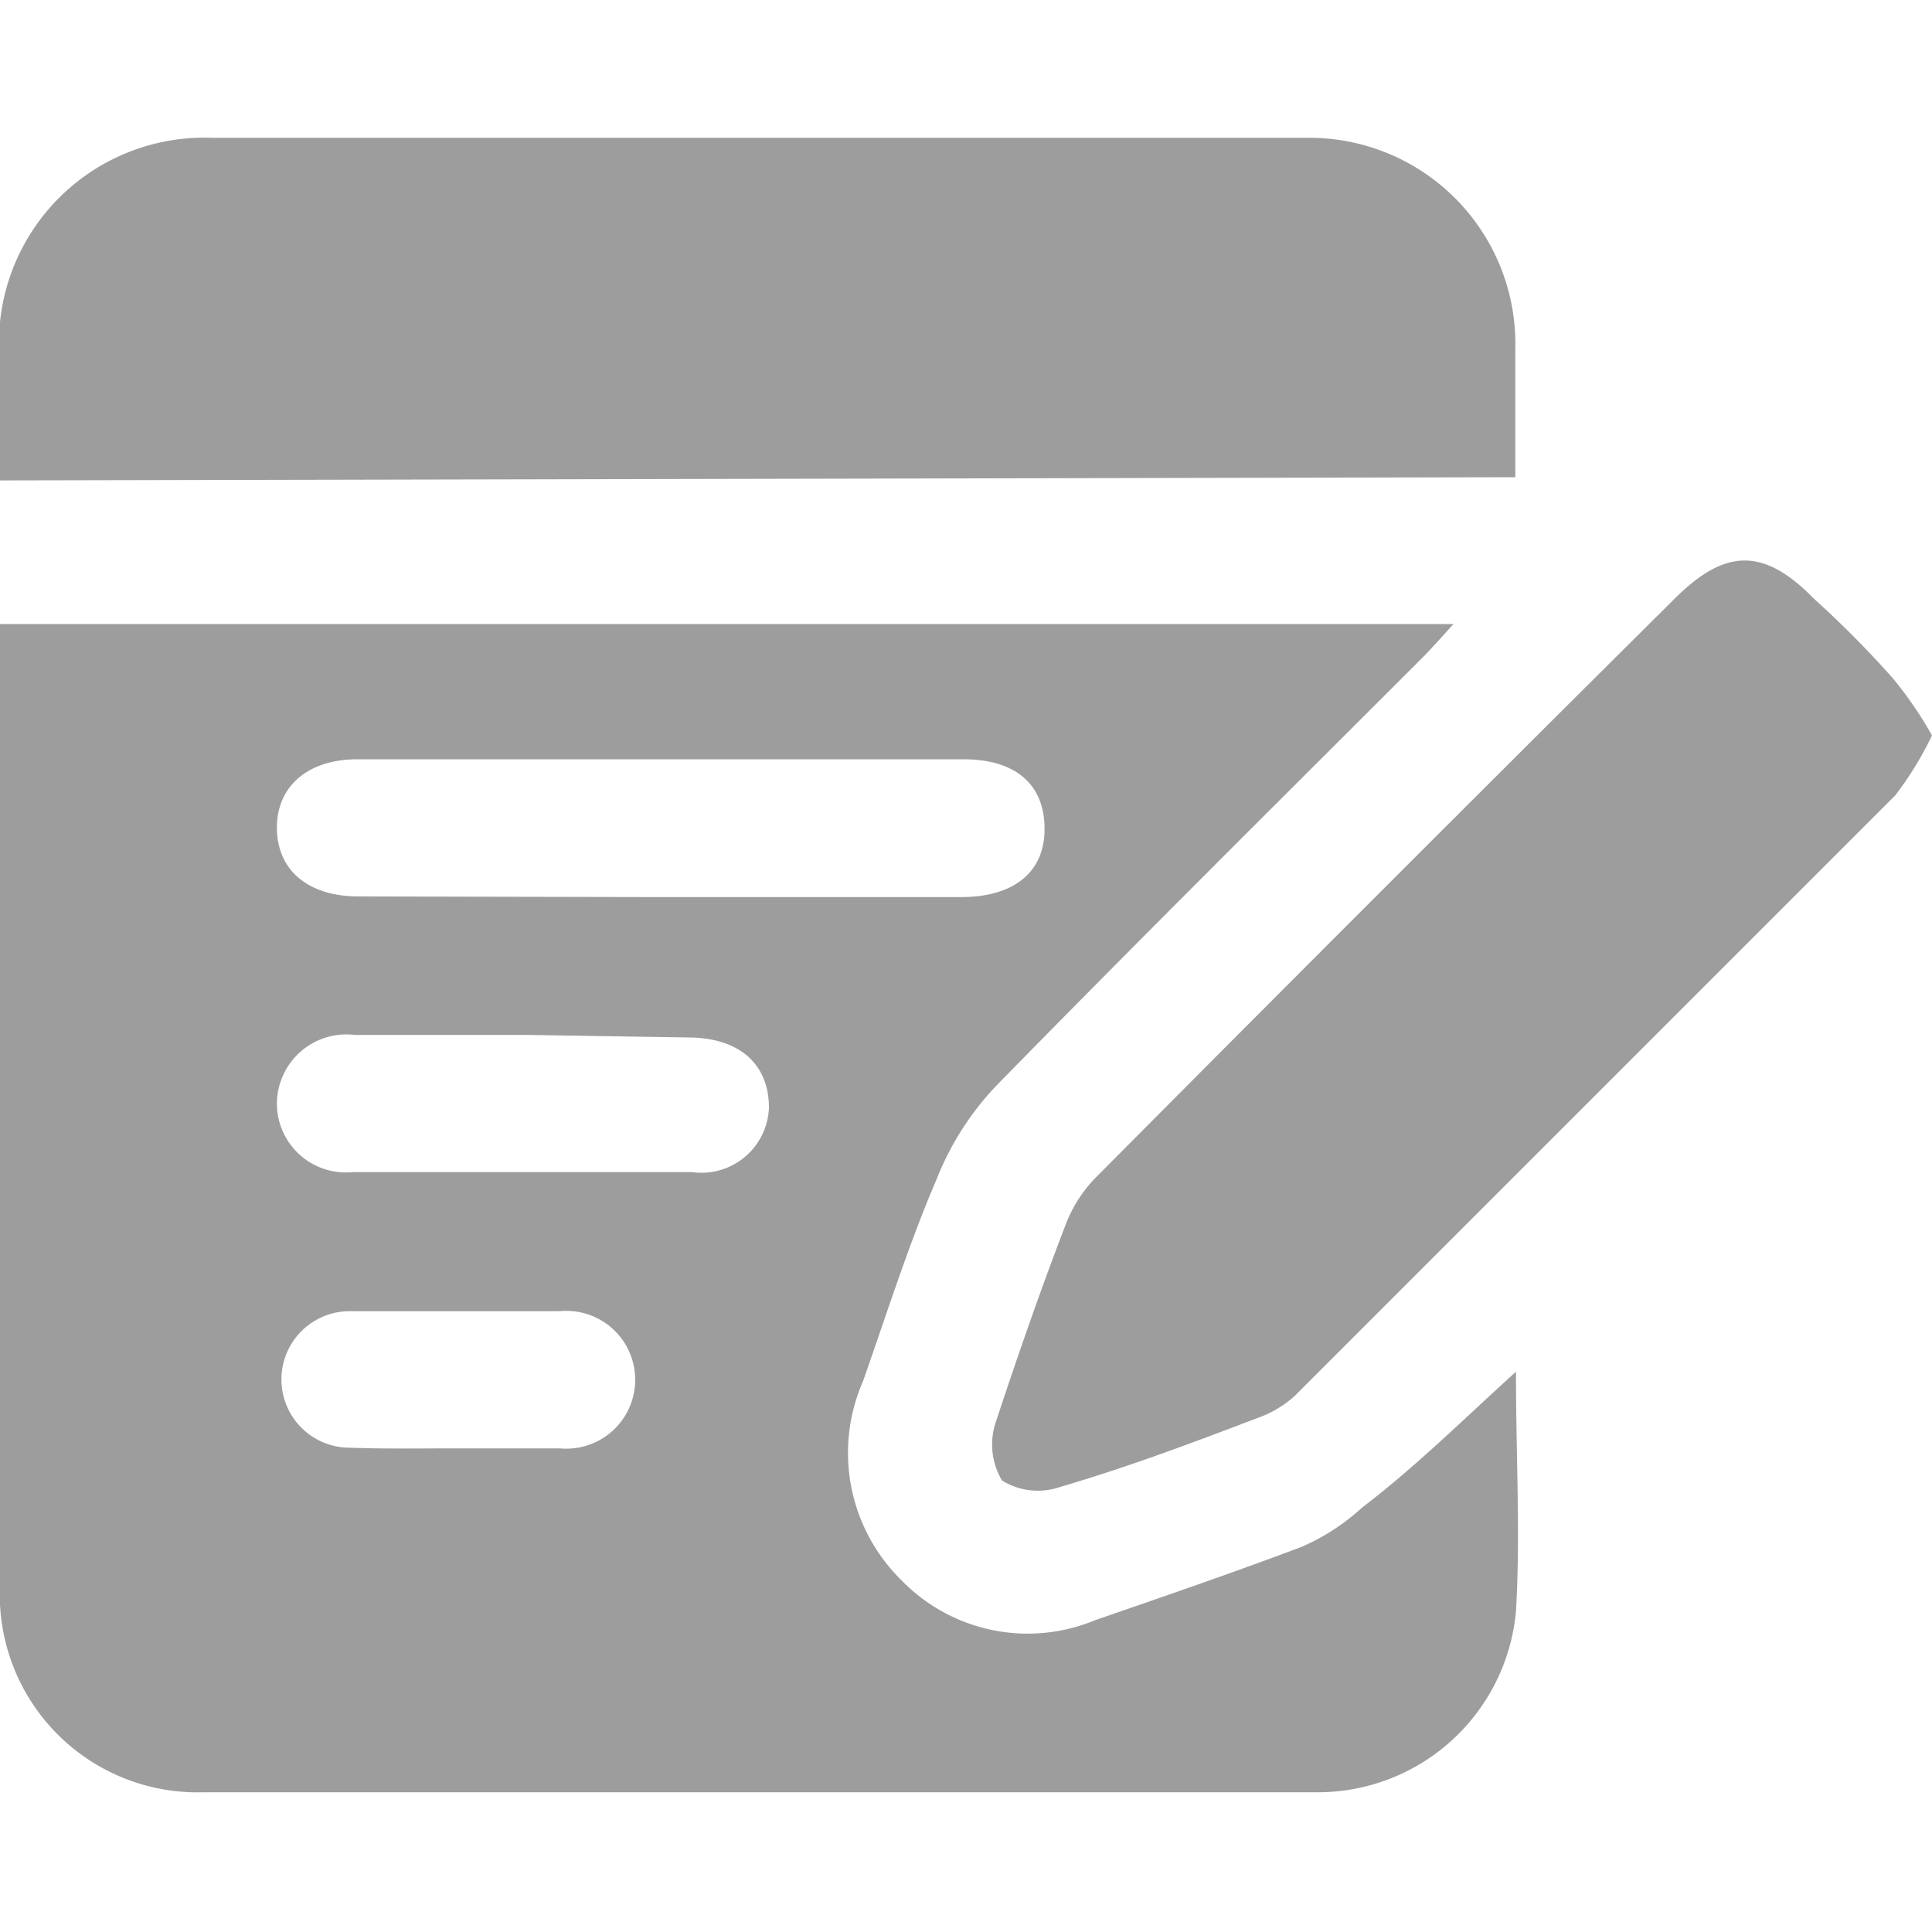 <svg id="Layer_1" data-name="Layer 1" xmlns="http://www.w3.org/2000/svg" viewBox="0 0 30 30"><defs><style>.cls-1{fill:#9d9d9d;}</style></defs><title>icon</title><path class="cls-1" d="M23.54,21.3c0,1.33.07,2.53,0,3.72a3.09,3.09,0,0,1-3.06,2.81q-8.67,0-17.32,0A3.07,3.07,0,0,1,0,24.91C0,19.86,0,14.8,0,9.69H22.57c-.2.22-.35.39-.51.55-2.21,2.21-4.43,4.41-6.61,6.64a4.51,4.51,0,0,0-.91,1.44c-.43,1-.77,2.08-1.14,3.13A2.77,2.77,0,0,0,14,24.54a2.73,2.73,0,0,0,3,.62c1.07-.37,2.15-.74,3.21-1.14a3.37,3.37,0,0,0,.94-.61C22,22.76,22.69,22.07,23.54,21.3ZM10.31,13.93h4.61c.84,0,1.31-.4,1.3-1.08s-.46-1.06-1.26-1.06H5.55c-.78,0-1.26.43-1.25,1.08s.49,1.05,1.27,1.05ZM8.17,16.07c-.89,0-1.78,0-2.66,0A1.08,1.08,0,0,0,4.3,17.12,1.07,1.07,0,0,0,5.48,18.2c1.75,0,3.51,0,5.26,0a1.05,1.05,0,0,0,1.2-1c0-.67-.45-1.08-1.23-1.09ZM7.09,22.49c.54,0,1.07,0,1.6,0a1.07,1.07,0,1,0,0-2.13c-1.09,0-2.18,0-3.26,0a1.06,1.06,0,1,0,0,2.12C6,22.5,6.54,22.49,7.09,22.49Z"/><path class="cls-1" d="M0,7.46C0,6.62,0,5.82,0,5a3.19,3.19,0,0,1,3.3-2.86h14.5c.83,0,1.65,0,2.48,0a3.2,3.2,0,0,1,3.25,3.27c0,.66,0,1.33,0,2Z"/><path class="cls-1" d="M30,11.42a5.32,5.32,0,0,1-.57.93Q24.78,17,20.11,21.67a1.68,1.68,0,0,1-.56.34c-1,.38-2,.76-3.09,1.08a1.06,1.06,0,0,1-.9-.1,1.09,1.09,0,0,1-.1-.9c.33-1,.7-2.07,1.09-3.08A2.12,2.12,0,0,1,17,18.3q4.5-4.53,9-9c.79-.79,1.39-.8,2.17,0a15.73,15.73,0,0,1,1.22,1.23A6,6,0,0,1,30,11.42Z"/></svg>